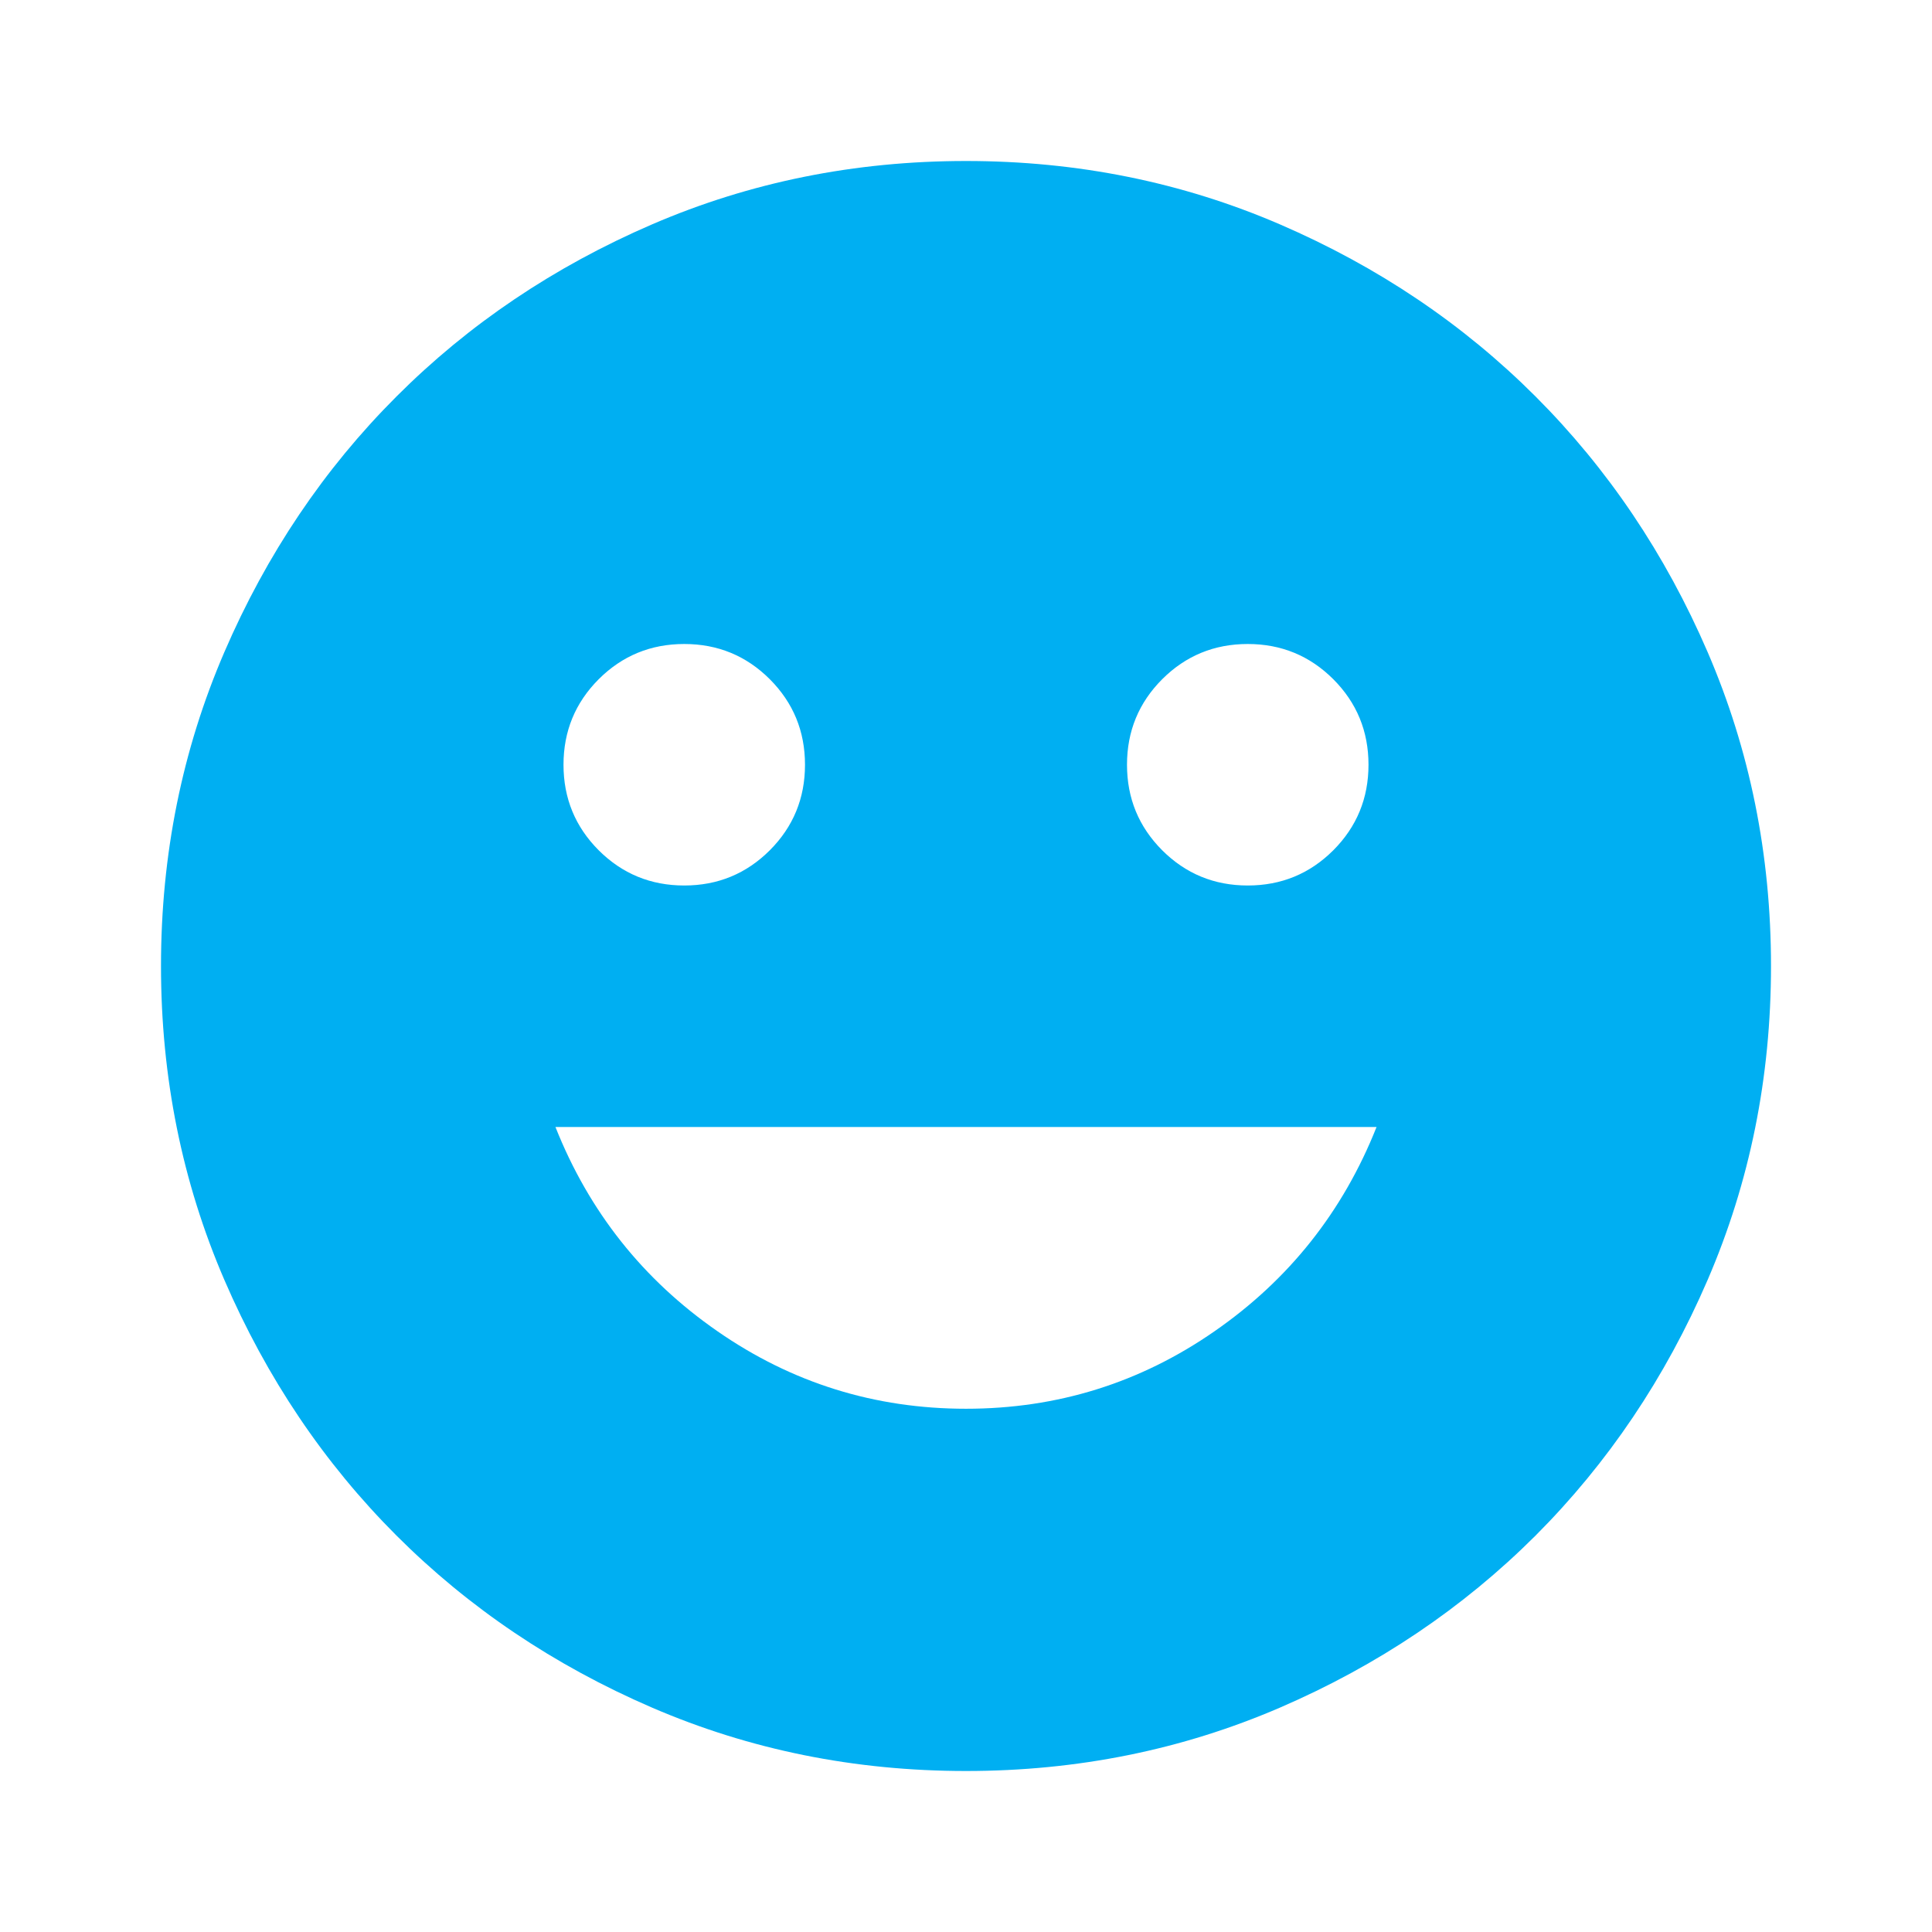 <svg width="36" height="36" viewBox="0 0 36 36" fill="none" xmlns="http://www.w3.org/2000/svg">
<mask id="mask0_532_127" style="mask-type:alpha" maskUnits="userSpaceOnUse" x="0" y="0" width="36" height="36">
<rect width="36" height="36" fill="#D9D9D9"/>
</mask>
<g mask="url(#mask0_532_127)">
<path d="M23.25 16.5C23.875 16.5 24.406 16.281 24.844 15.844C25.281 15.406 25.5 14.875 25.5 14.25C25.5 13.625 25.281 13.094 24.844 12.656C24.406 12.219 23.875 12 23.25 12C22.625 12 22.094 12.219 21.656 12.656C21.219 13.094 21 13.625 21 14.25C21 14.875 21.219 15.406 21.656 15.844C22.094 16.281 22.625 16.5 23.25 16.5ZM12.75 16.5C13.375 16.5 13.906 16.281 14.344 15.844C14.781 15.406 15 14.875 15 14.25C15 13.625 14.781 13.094 14.344 12.656C13.906 12.219 13.375 12 12.75 12C12.125 12 11.594 12.219 11.156 12.656C10.719 13.094 10.5 13.625 10.5 14.25C10.5 14.875 10.719 15.406 11.156 15.844C11.594 16.281 12.125 16.5 12.75 16.5ZM18 26.25C19.7 26.25 21.244 25.769 22.631 24.806C24.019 23.844 25.025 22.575 25.65 21H10.35C10.975 22.575 11.981 23.844 13.369 24.806C14.756 25.769 16.3 26.25 18 26.25ZM18 33C15.925 33 13.975 32.606 12.15 31.819C10.325 31.031 8.738 29.962 7.388 28.613C6.037 27.262 4.969 25.675 4.181 23.85C3.394 22.025 3 20.075 3 18C3 15.925 3.394 13.975 4.181 12.15C4.969 10.325 6.037 8.738 7.388 7.388C8.738 6.037 10.325 4.969 12.15 4.181C13.975 3.394 15.925 3 18 3C20.075 3 22.025 3.394 23.85 4.181C25.675 4.969 27.262 6.037 28.613 7.388C29.962 8.738 31.031 10.325 31.819 12.15C32.606 13.975 33 15.925 33 18C33 20.075 32.606 22.025 31.819 23.85C31.031 25.675 29.962 27.262 28.613 28.613C27.262 29.962 25.675 31.031 23.85 31.819C22.025 32.606 20.075 33 18 33Z" fill="#00AFF2"/>
</g>
</svg>
